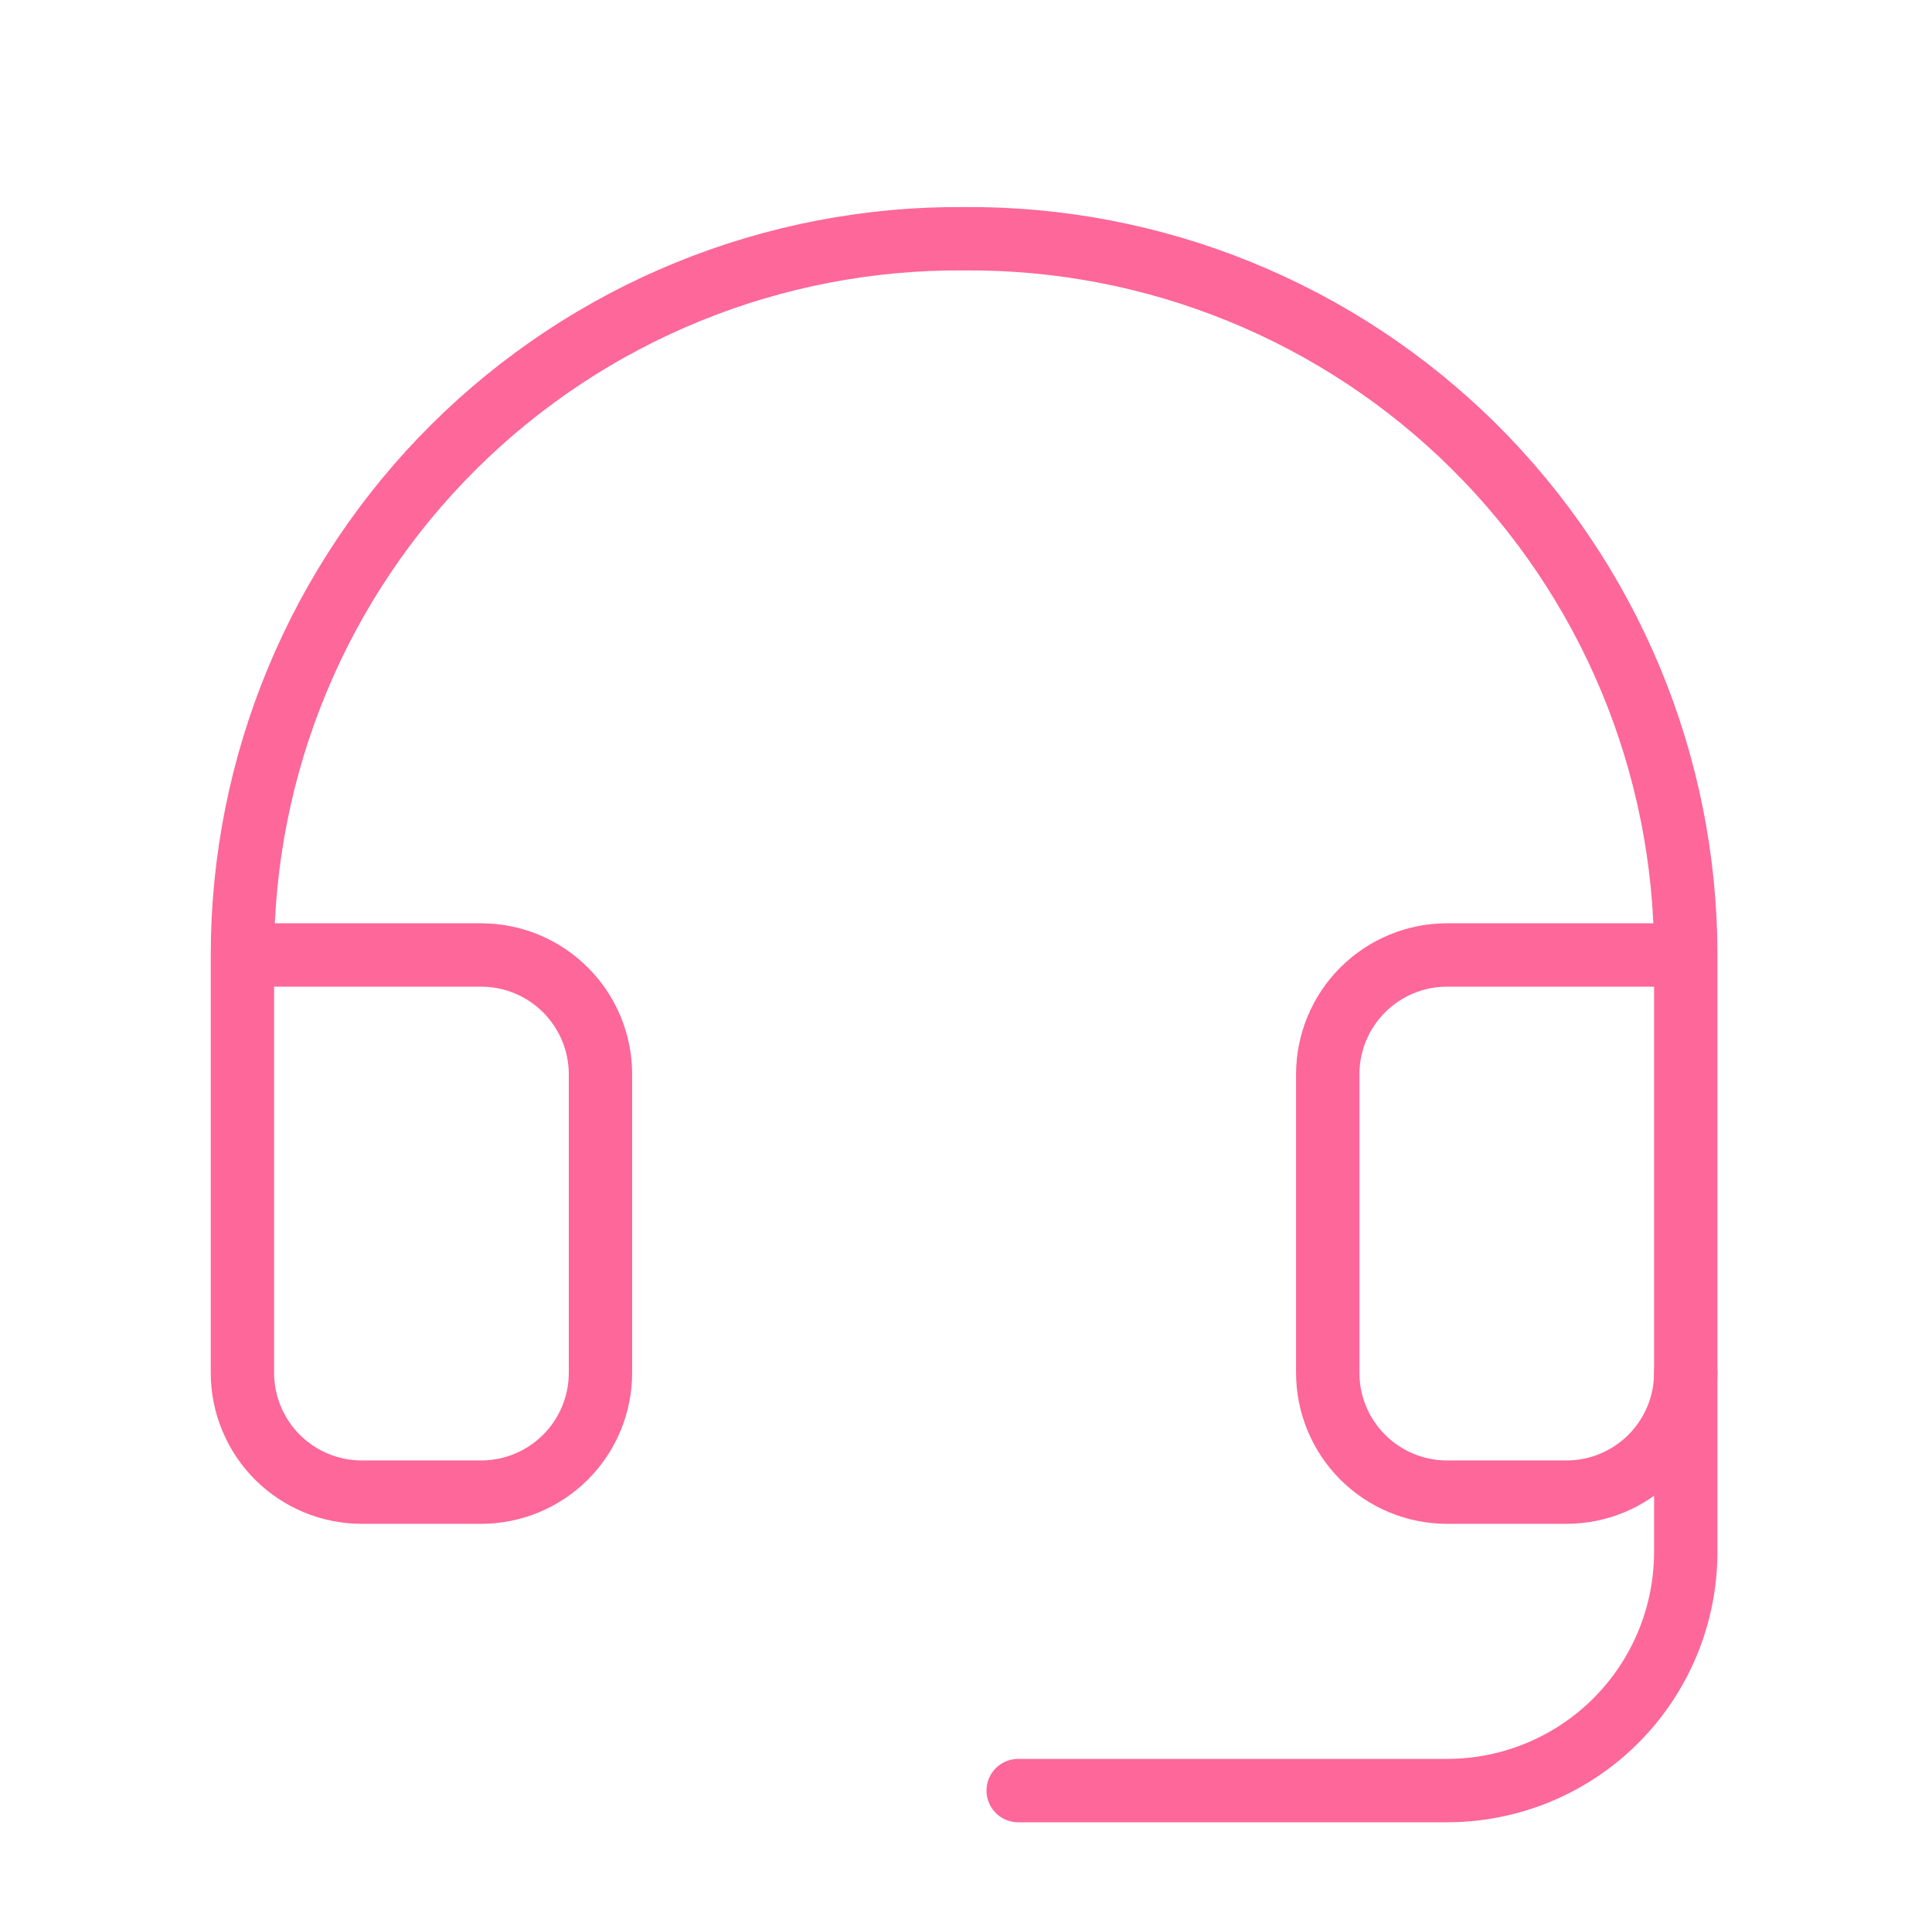 <svg xmlns="http://www.w3.org/2000/svg" width="86" height="85" viewBox="0 0 86 85" fill="none"><g clip-path="url(#clip0_2983_8973)"><path d="M75.039 42.5H64.414C63.005 42.5 61.654 43.06 60.658 44.056C59.661 45.052 59.102 46.403 59.102 47.812V61.094C59.102 62.503 59.661 63.854 60.658 64.85C61.654 65.846 63.005 66.406 64.414 66.406H69.727C71.135 66.406 72.487 65.846 73.483 64.85C74.479 63.854 75.039 62.503 75.039 61.094V42.5ZM75.039 42.5C75.039 38.292 74.206 34.125 72.588 30.24C70.969 26.355 68.597 22.83 65.609 19.866C62.621 16.903 59.076 14.561 55.178 12.975C51.28 11.388 47.107 10.59 42.898 10.625C38.693 10.594 34.523 11.396 30.629 12.984C26.735 14.572 23.194 16.915 20.209 19.878C17.224 22.841 14.856 26.365 13.239 30.248C11.623 34.13 10.791 38.294 10.791 42.5M10.791 42.5V61.094C10.791 62.503 11.351 63.854 12.347 64.85C13.343 65.846 14.695 66.406 16.104 66.406H21.416C22.825 66.406 24.176 65.846 25.172 64.85C26.169 63.854 26.729 62.503 26.729 61.094V47.812C26.729 46.403 26.169 45.052 25.172 44.056C24.176 43.06 22.825 42.5 21.416 42.5H10.791Z" stroke="#FE6799" stroke-width="2.82" stroke-linecap="round" stroke-linejoin="round"></path><path d="M75.039 61.094V69.062C75.039 71.88 73.92 74.583 71.927 76.576C69.934 78.568 67.232 79.688 64.414 79.688H45.322" stroke="#FE6799" stroke-width="2.82" stroke-linecap="round" stroke-linejoin="round"></path></g><defs><clipPath id="clip0_2983_8973"><rect width="85" height="85" fill="white" transform="translate(0.166)"></rect></clipPath></defs></svg>
